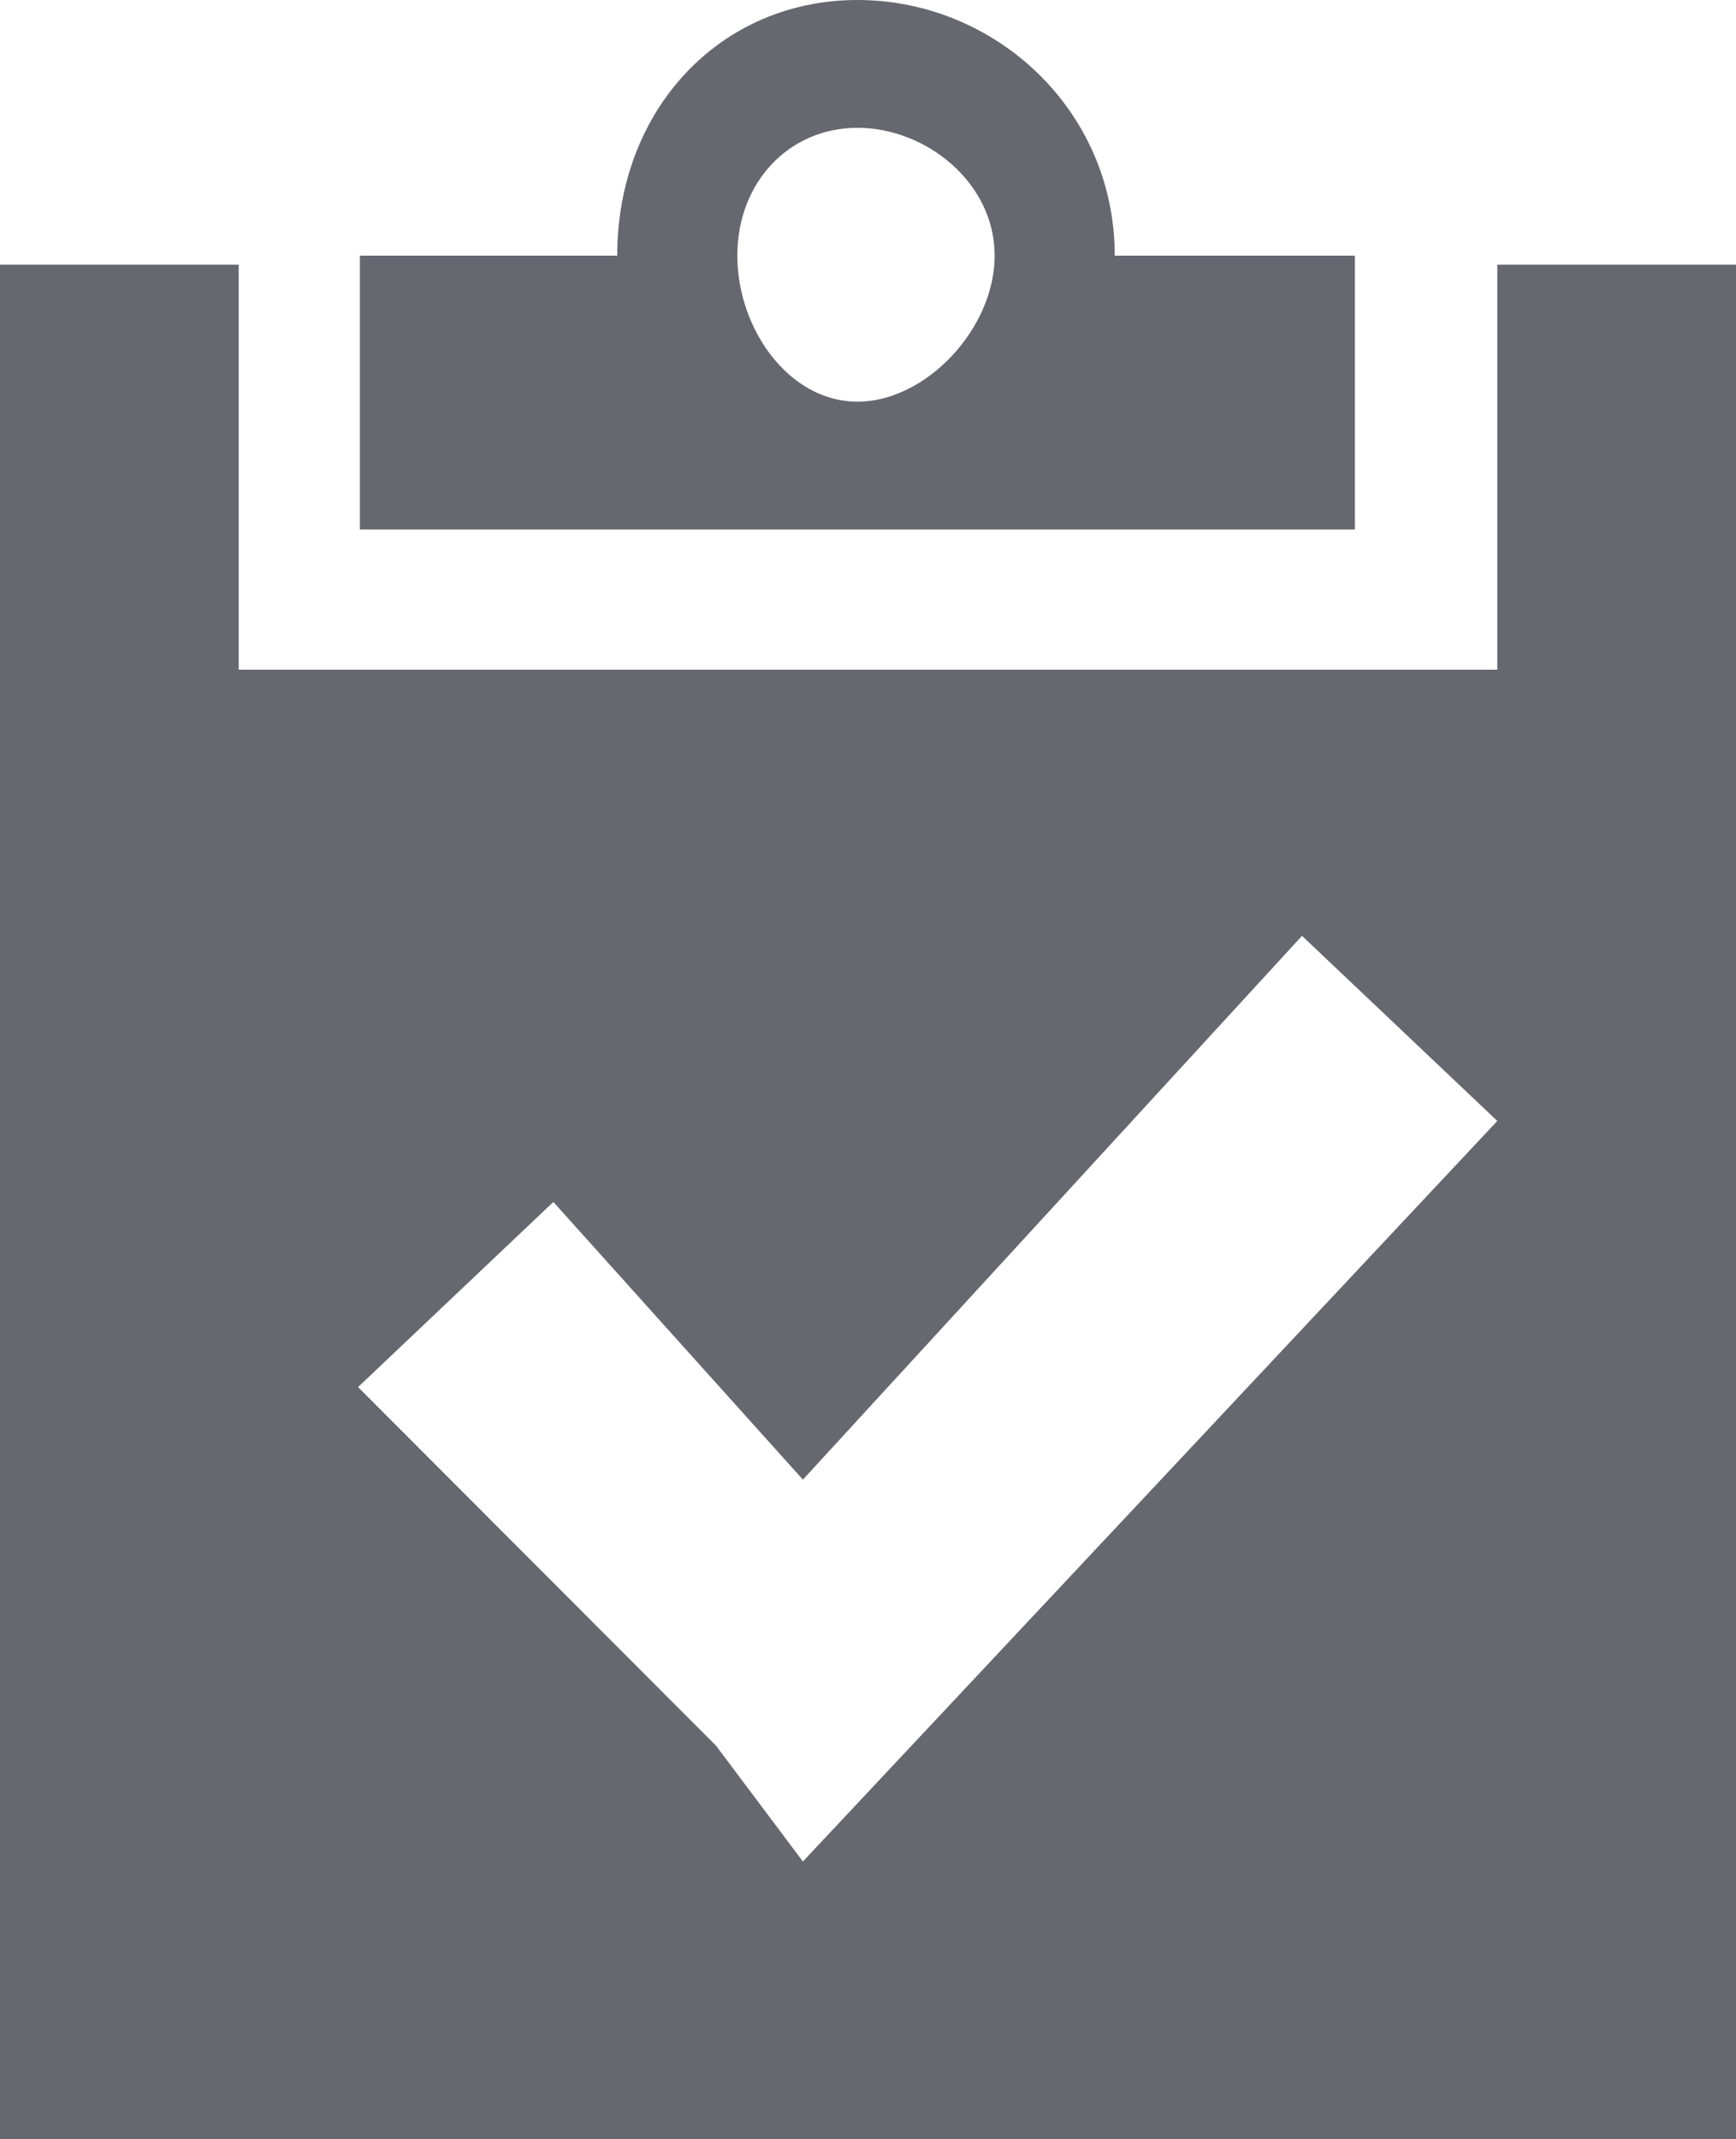 <svg width="164" height="202" xmlns="http://www.w3.org/2000/svg" xmlns:xlink="http://www.w3.org/1999/xlink" xml:space="preserve" overflow="hidden"><defs><clipPath id="clip0"><rect x="131" y="1872" width="164" height="202"/></clipPath></defs><g clip-path="url(#clip0)" transform="translate(-131 -1872)"><path d="M259 1896.14C236.31 1896.14 236.31 1896.14 236.31 1896.14 236.31 1882.34 224.965 1872 212 1872 199.034 1872 189.31 1882.34 189.31 1896.14 165 1896.14 165 1896.14 165 1896.14 165 1922 165 1922 165 1922 259 1922 259 1922 259 1922L259 1896.14ZM212 1909.93C205.517 1909.93 200.655 1903.03 200.655 1896.14 200.655 1889.24 205.517 1884.07 212 1884.07 218.483 1884.07 224.965 1889.24 224.965 1896.14 224.965 1903.03 218.483 1909.93 212 1909.93Z" fill="#676770" fill-rule="evenodd"/><path d="M272.45 1897 272.45 1935.24 153.55 1935.24 153.55 1897 131 1897 131 2074 295 2074 295 1897 272.45 1897ZM206.85 2047.78 198.65 2036.85 164.825 2002.98 183.275 1985.5 206.85 2011.72 254 1960.37 272.45 1977.85 206.85 2047.78Z" fill="#676770" fill-rule="evenodd"/></g></svg>